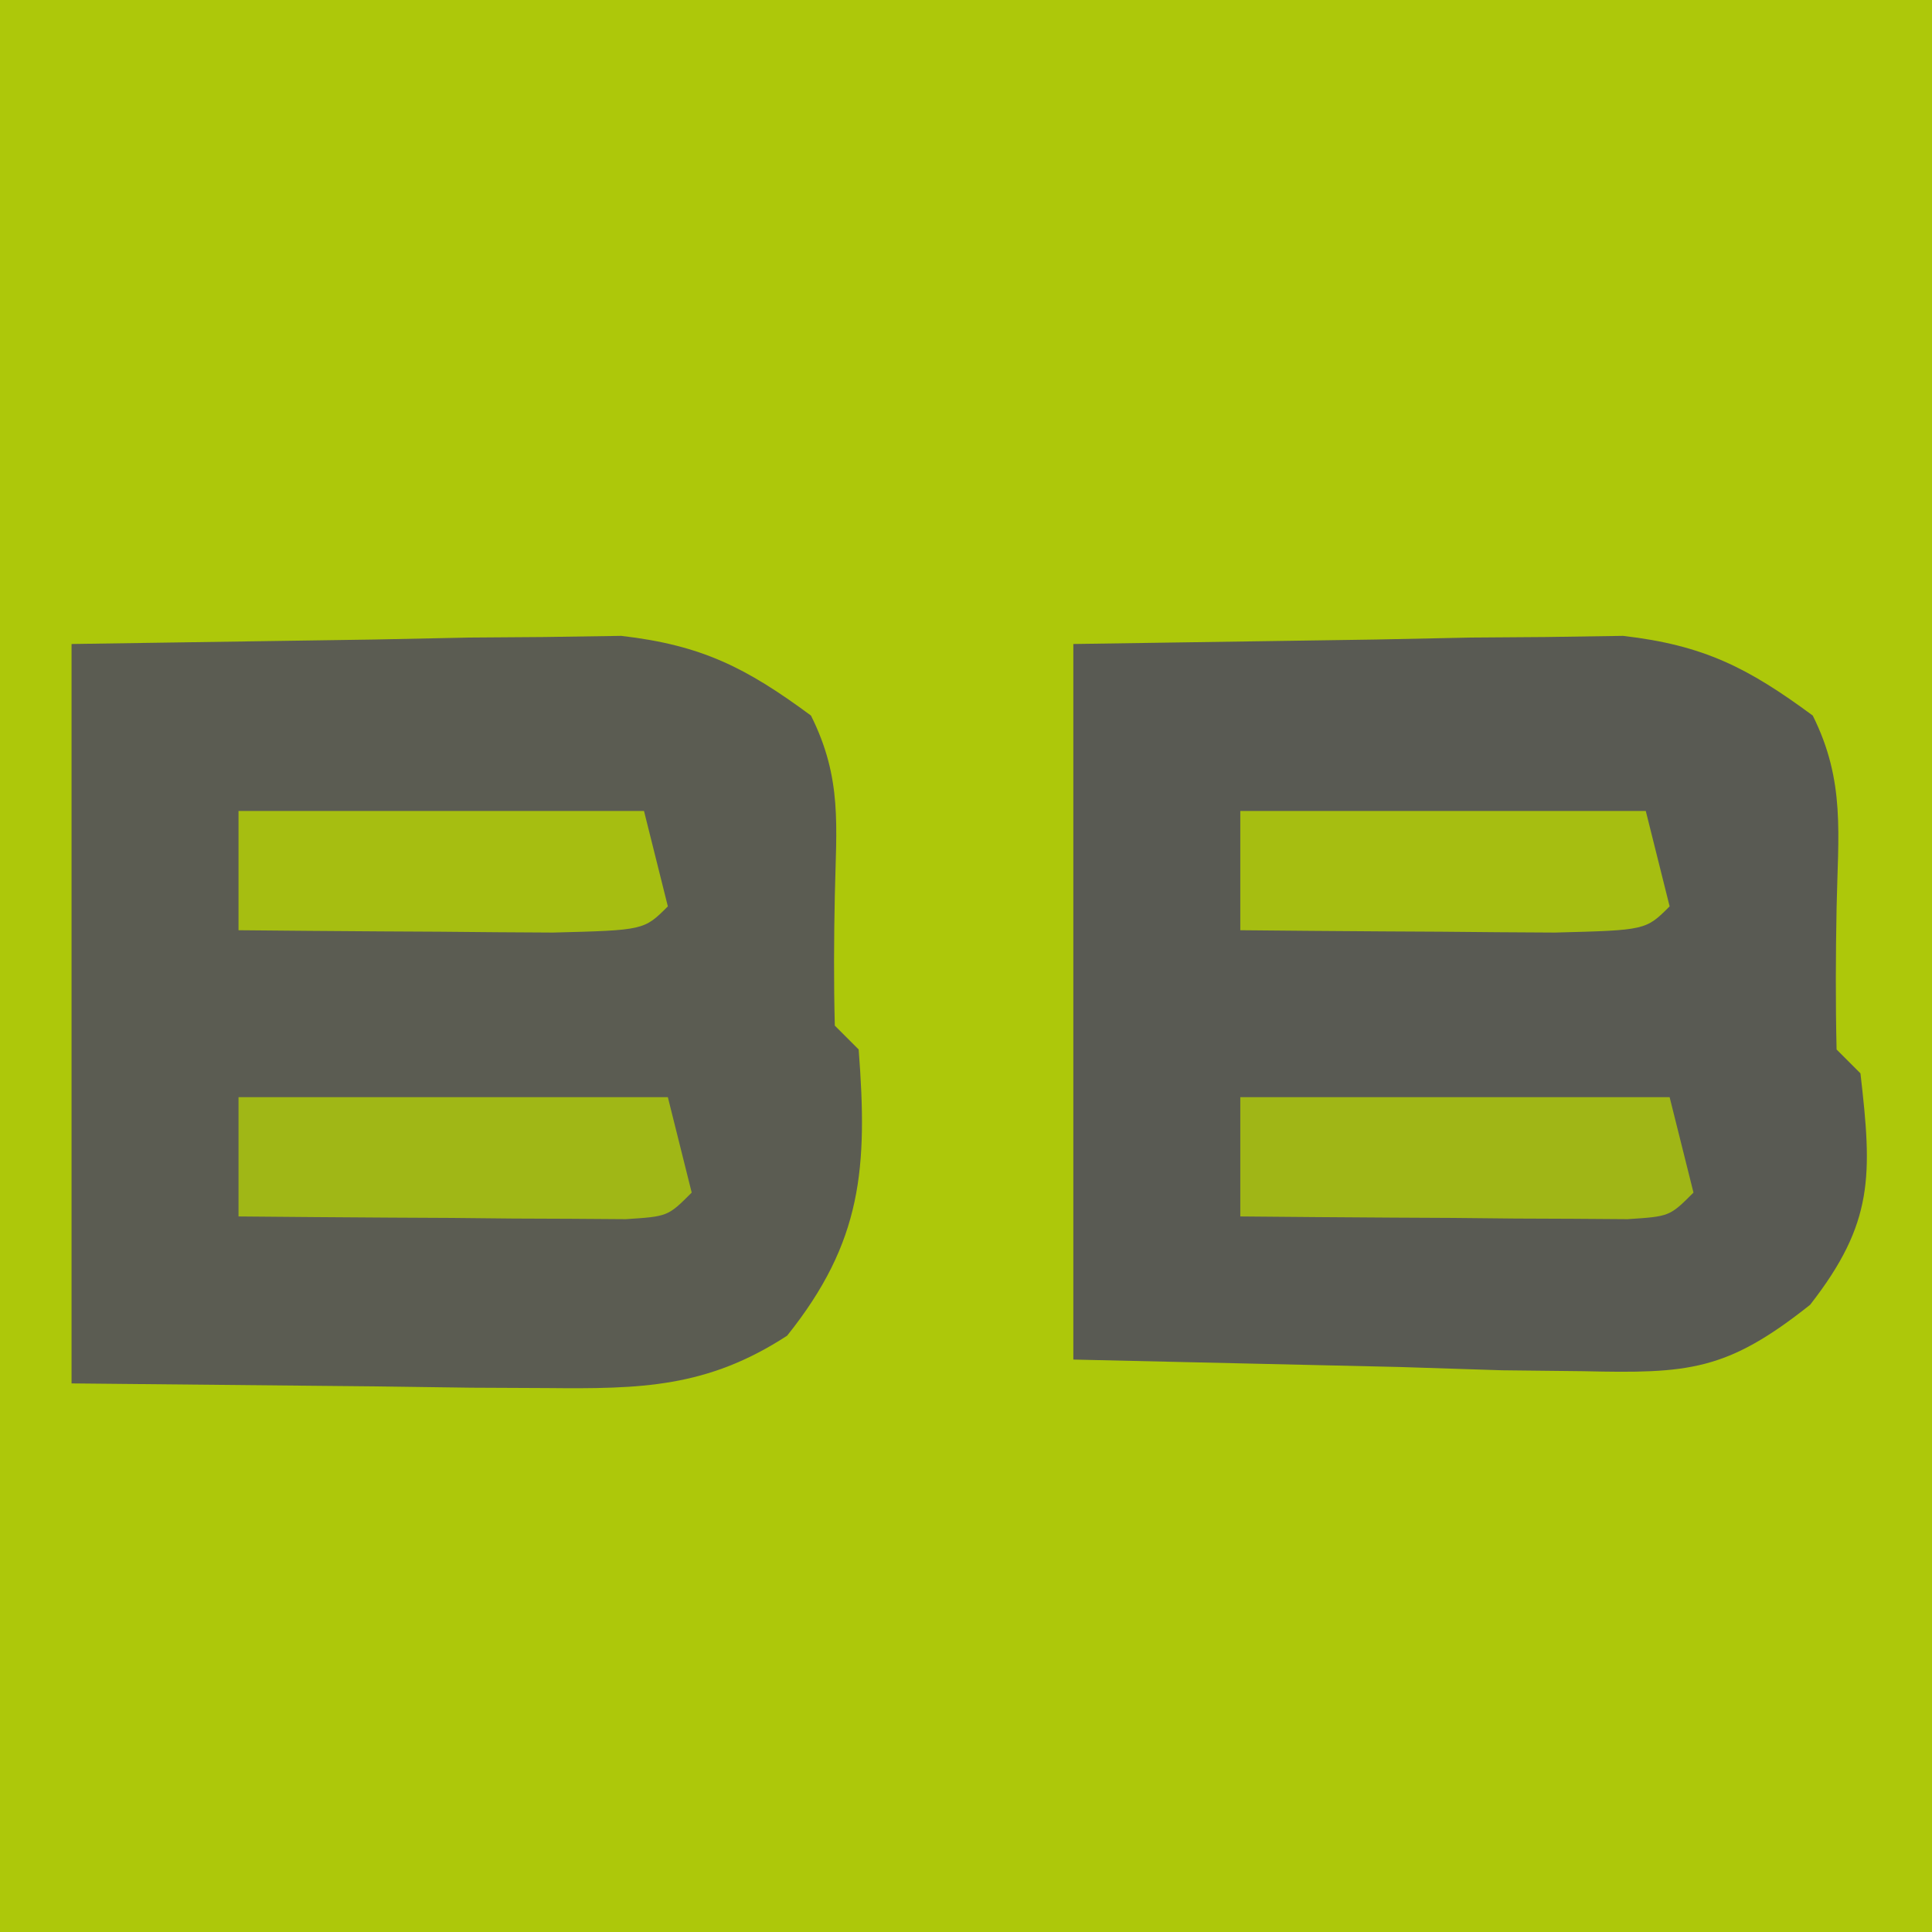 <?xml version="1.0" encoding="UTF-8"?>
<svg version="1.1" xmlns="http://www.w3.org/2000/svg" width="81" height="81">
<path d="M0 0 C26.73 0 53.46 0 81 0 C81 26.73 81 53.46 81 81 C54.27 81 27.54 81 0 81 C0 54.27 0 27.54 0 0 Z " fill="#ADC80A" transform="translate(0,0)"/>
<path d="M0 0 C4.187 -0.062 8.374 -0.124 12.688 -0.188 C13.999 -0.215 15.311 -0.242 16.663 -0.27 C17.706 -0.278 18.749 -0.285 19.824 -0.293 C20.887 -0.309 21.95 -0.324 23.046 -0.341 C26.425 0.049 28.28 0.992 31 3 C32.319 5.638 32.061 7.623 32 10.562 C31.962 12.375 31.953 14.188 32 16 C32.33 16.33 32.66 16.66 33 17 C33.382 21.965 33.153 25.059 30 29 C26.642 31.183 23.874 31.234 19.922 31.195 C18.876 31.19 17.83 31.185 16.753 31.18 C15.432 31.162 14.111 31.144 12.75 31.125 C8.543 31.084 4.335 31.043 0 31 C0 20.77 0 10.54 0 0 Z " fill="#5B5C52" transform="translate(3,27)"/>
<path d="M0 0 C4.187 -0.062 8.374 -0.124 12.688 -0.188 C13.999 -0.215 15.311 -0.242 16.663 -0.27 C17.706 -0.278 18.749 -0.285 19.824 -0.293 C20.887 -0.309 21.95 -0.324 23.046 -0.341 C26.425 0.049 28.28 0.992 31 3 C32.378 5.756 32.059 7.993 32 11.062 C31.962 13.041 31.953 15.021 32 17 C32.33 17.33 32.66 17.66 33 18 C33.492 22.263 33.575 24.263 30.89 27.704 C27.392 30.483 25.798 30.589 21.387 30.488 C20.262 30.476 19.138 30.463 17.979 30.45 C16.563 30.405 15.147 30.359 13.688 30.312 C9.171 30.209 4.654 30.106 0 30 C0 20.1 0 10.2 0 0 Z " fill="#595A53" transform="translate(45,27)"/>
<path d="M0 0 C5.94 0 11.88 0 18 0 C18.33 1.32 18.66 2.64 19 4 C18 5 18 5 16.234 5.114 C15.485 5.108 14.736 5.103 13.965 5.098 C13.156 5.094 12.347 5.091 11.514 5.088 C10.664 5.08 9.813 5.071 8.938 5.062 C8.083 5.058 7.229 5.053 6.35 5.049 C4.233 5.037 2.117 5.019 0 5 C0 3.35 0 1.7 0 0 Z " fill="#A0B616" transform="translate(52,46)"/>
<path d="M0 0 C5.94 0 11.88 0 18 0 C18.33 1.32 18.66 2.64 19 4 C18 5 18 5 16.234 5.114 C15.485 5.108 14.736 5.103 13.965 5.098 C13.156 5.094 12.347 5.091 11.514 5.088 C10.664 5.08 9.813 5.071 8.938 5.062 C8.083 5.058 7.229 5.053 6.35 5.049 C4.233 5.037 2.117 5.019 0 5 C0 3.35 0 1.7 0 0 Z " fill="#A0B716" transform="translate(10,46)"/>
<path d="M0 0 C5.61 0 11.22 0 17 0 C17.33 1.32 17.66 2.64 18 4 C17 5 17 5 13.184 5.098 C11.602 5.091 10.019 5.079 8.438 5.062 C7.631 5.058 6.825 5.053 5.994 5.049 C3.996 5.037 1.998 5.019 0 5 C0 3.35 0 1.7 0 0 Z " fill="#A6BE11" transform="translate(52,34)"/>
<path d="M0 0 C5.61 0 11.22 0 17 0 C17.33 1.32 17.66 2.64 18 4 C17 5 17 5 13.184 5.098 C11.602 5.091 10.019 5.079 8.438 5.062 C7.631 5.058 6.825 5.053 5.994 5.049 C3.996 5.037 1.998 5.019 0 5 C0 3.35 0 1.7 0 0 Z " fill="#A6BE11" transform="translate(10,34)"/>
</svg>

